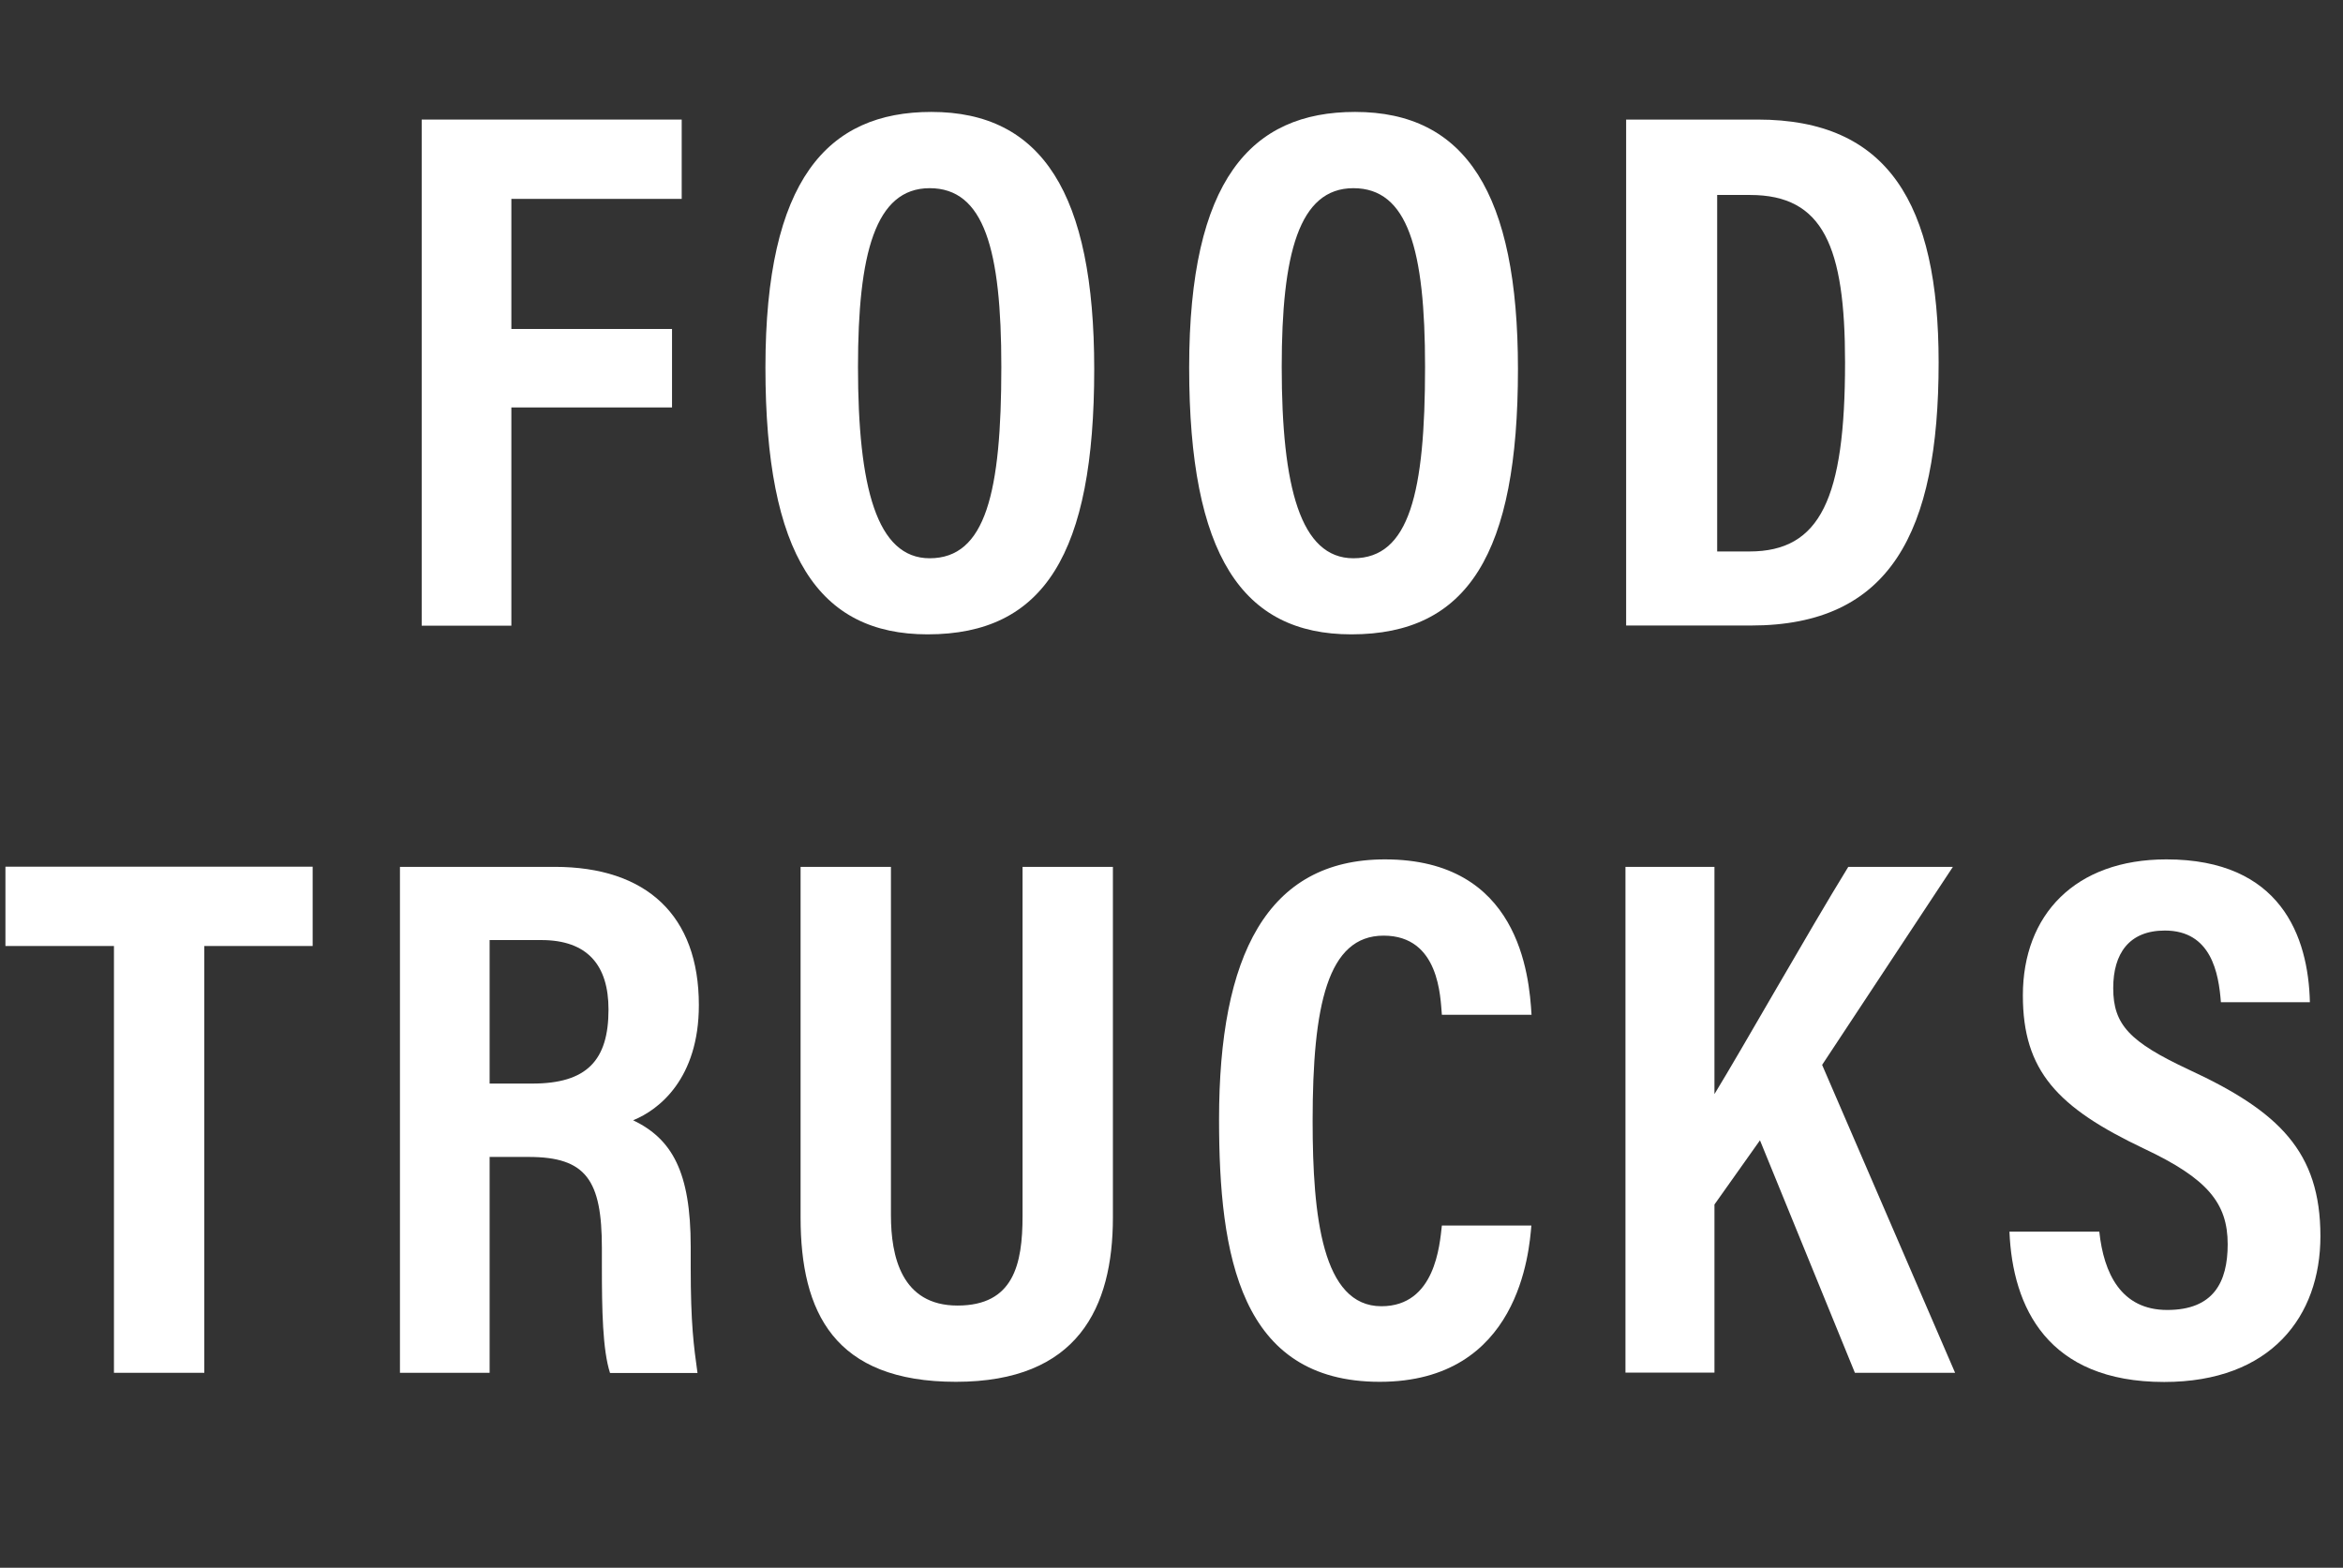 <?xml version="1.0" encoding="UTF-8"?>
<svg id="Layer_2" data-name="Layer 2" xmlns="http://www.w3.org/2000/svg" viewBox="0 0 137.96 92.31">
  <rect x="0" y="0" width="137.96" height="92.31" fill="#333333" stroke="none"/>
  <defs>
    <style>
      .cls-1 {
        fill: none;
      }

      .cls-2 {
        fill: #fff;
      }
    </style>
  </defs>
  <g id="Layer_1-2" data-name="Layer 1">
    <g>
      <rect class="cls-1" y="5.59" width="137.96" height="75.77"/>
      <path class="cls-2" d="M24.83,7.04h15.31v4.67h-10.03v7.66h9.46v4.62h-9.46v12.85h-5.28V7.04Z"/>
      <path class="cls-2" d="M64.43,21.73c0,10.87-2.95,15.62-9.81,15.62-6.42,0-9.55-4.66-9.55-15.71s3.65-15.05,9.77-15.05c6.51,0,9.59,4.8,9.59,15.14ZM50.52,21.6c0,7.08,1.1,11.27,4.22,11.27,3.3,0,4.22-3.87,4.22-11.27,0-6.91-1.01-10.52-4.22-10.52s-4.22,3.87-4.22,10.52Z"/>
      <path class="cls-2" d="M89.38,21.73c0,10.87-2.95,15.62-9.81,15.62-6.42,0-9.55-4.66-9.55-15.71s3.65-15.05,9.77-15.05c6.51,0,9.59,4.8,9.59,15.14ZM75.47,21.6c0,7.08,1.1,11.27,4.22,11.27,3.3,0,4.22-3.87,4.22-11.27,0-6.91-1.01-10.52-4.22-10.52s-4.22,3.87-4.22,10.52Z"/>
      <path class="cls-2" d="M95.75,7.04h7.75c7.66,0,10.65,4.93,10.65,14.3,0,10.03-2.86,15.49-11.05,15.49h-7.35V7.04ZM101.12,32.47h1.89c4.18,0,5.63-3.12,5.63-11.13,0-6.82-1.28-9.86-5.59-9.86h-1.94v20.99Z"/>
      <path class="cls-2" d="M6.7,55.7H.32v-4.67h18.09v4.67h-6.38v25.13h-5.32v-25.13Z"/>
      <path class="cls-2" d="M28.83,68.11v12.72h-5.28v-29.79h9.11c5.41,0,8.49,2.86,8.49,8.14,0,4.31-2.33,6.16-3.87,6.78,2.29,1.1,3.39,3.04,3.39,7.44v1.19c0,3.39.18,4.66.4,6.25h-5.15c-.44-1.36-.48-3.74-.48-6.29v-1.06c0-4-.92-5.37-4.31-5.37h-2.29ZM28.83,63.8h2.51c3.21,0,4.49-1.36,4.49-4.36,0-2.6-1.23-4.09-3.96-4.09h-3.04v8.45Z"/>
      <path class="cls-2" d="M52.46,51.04v20.51c0,2.42.62,5.32,3.92,5.32s3.83-2.42,3.83-5.28v-20.55h5.32v20.64c0,5.32-2.07,9.68-9.24,9.68s-9.15-4.09-9.15-9.68v-20.64h5.33Z"/>
      <path class="cls-2" d="M90.17,72.16c-.13,1.5-.7,9.2-8.93,9.2s-9.46-7.44-9.46-15.45c0-9.64,2.82-15.31,9.77-15.31,7.88,0,8.49,6.78,8.63,9.15h-5.28c-.09-1.01-.13-4.66-3.43-4.66s-4.18,4.09-4.18,10.91c0,5.63.57,10.91,4.05,10.91,3.17,0,3.43-3.61,3.56-4.75h5.28Z"/>
      <path class="cls-2" d="M95.71,51.04h5.24v13.38c1.67-2.73,5.5-9.51,7.88-13.38h6.16l-7.7,11.66,7.83,18.13h-5.9l-5.59-13.69-2.68,3.78v9.9h-5.24v-29.79Z"/>
      <path class="cls-2" d="M123.61,72.51c.26,2.46,1.28,4.62,4,4.62s3.56-1.63,3.56-3.87c0-2.42-1.19-3.87-4.93-5.63-5.1-2.42-7.13-4.58-7.13-9.02,0-4.75,3.08-8.01,8.45-8.01,6.73,0,8.36,4.53,8.45,8.41h-5.24c-.13-1.72-.57-4.22-3.3-4.22-2.11,0-3.04,1.36-3.04,3.39,0,2.16.97,3.17,4.45,4.8,5.32,2.46,7.75,4.84,7.75,9.81,0,4.71-2.91,8.58-9.2,8.58-6.87,0-8.93-4.4-9.11-8.85h5.28Z"/>
    </g>
  </g>
</svg>